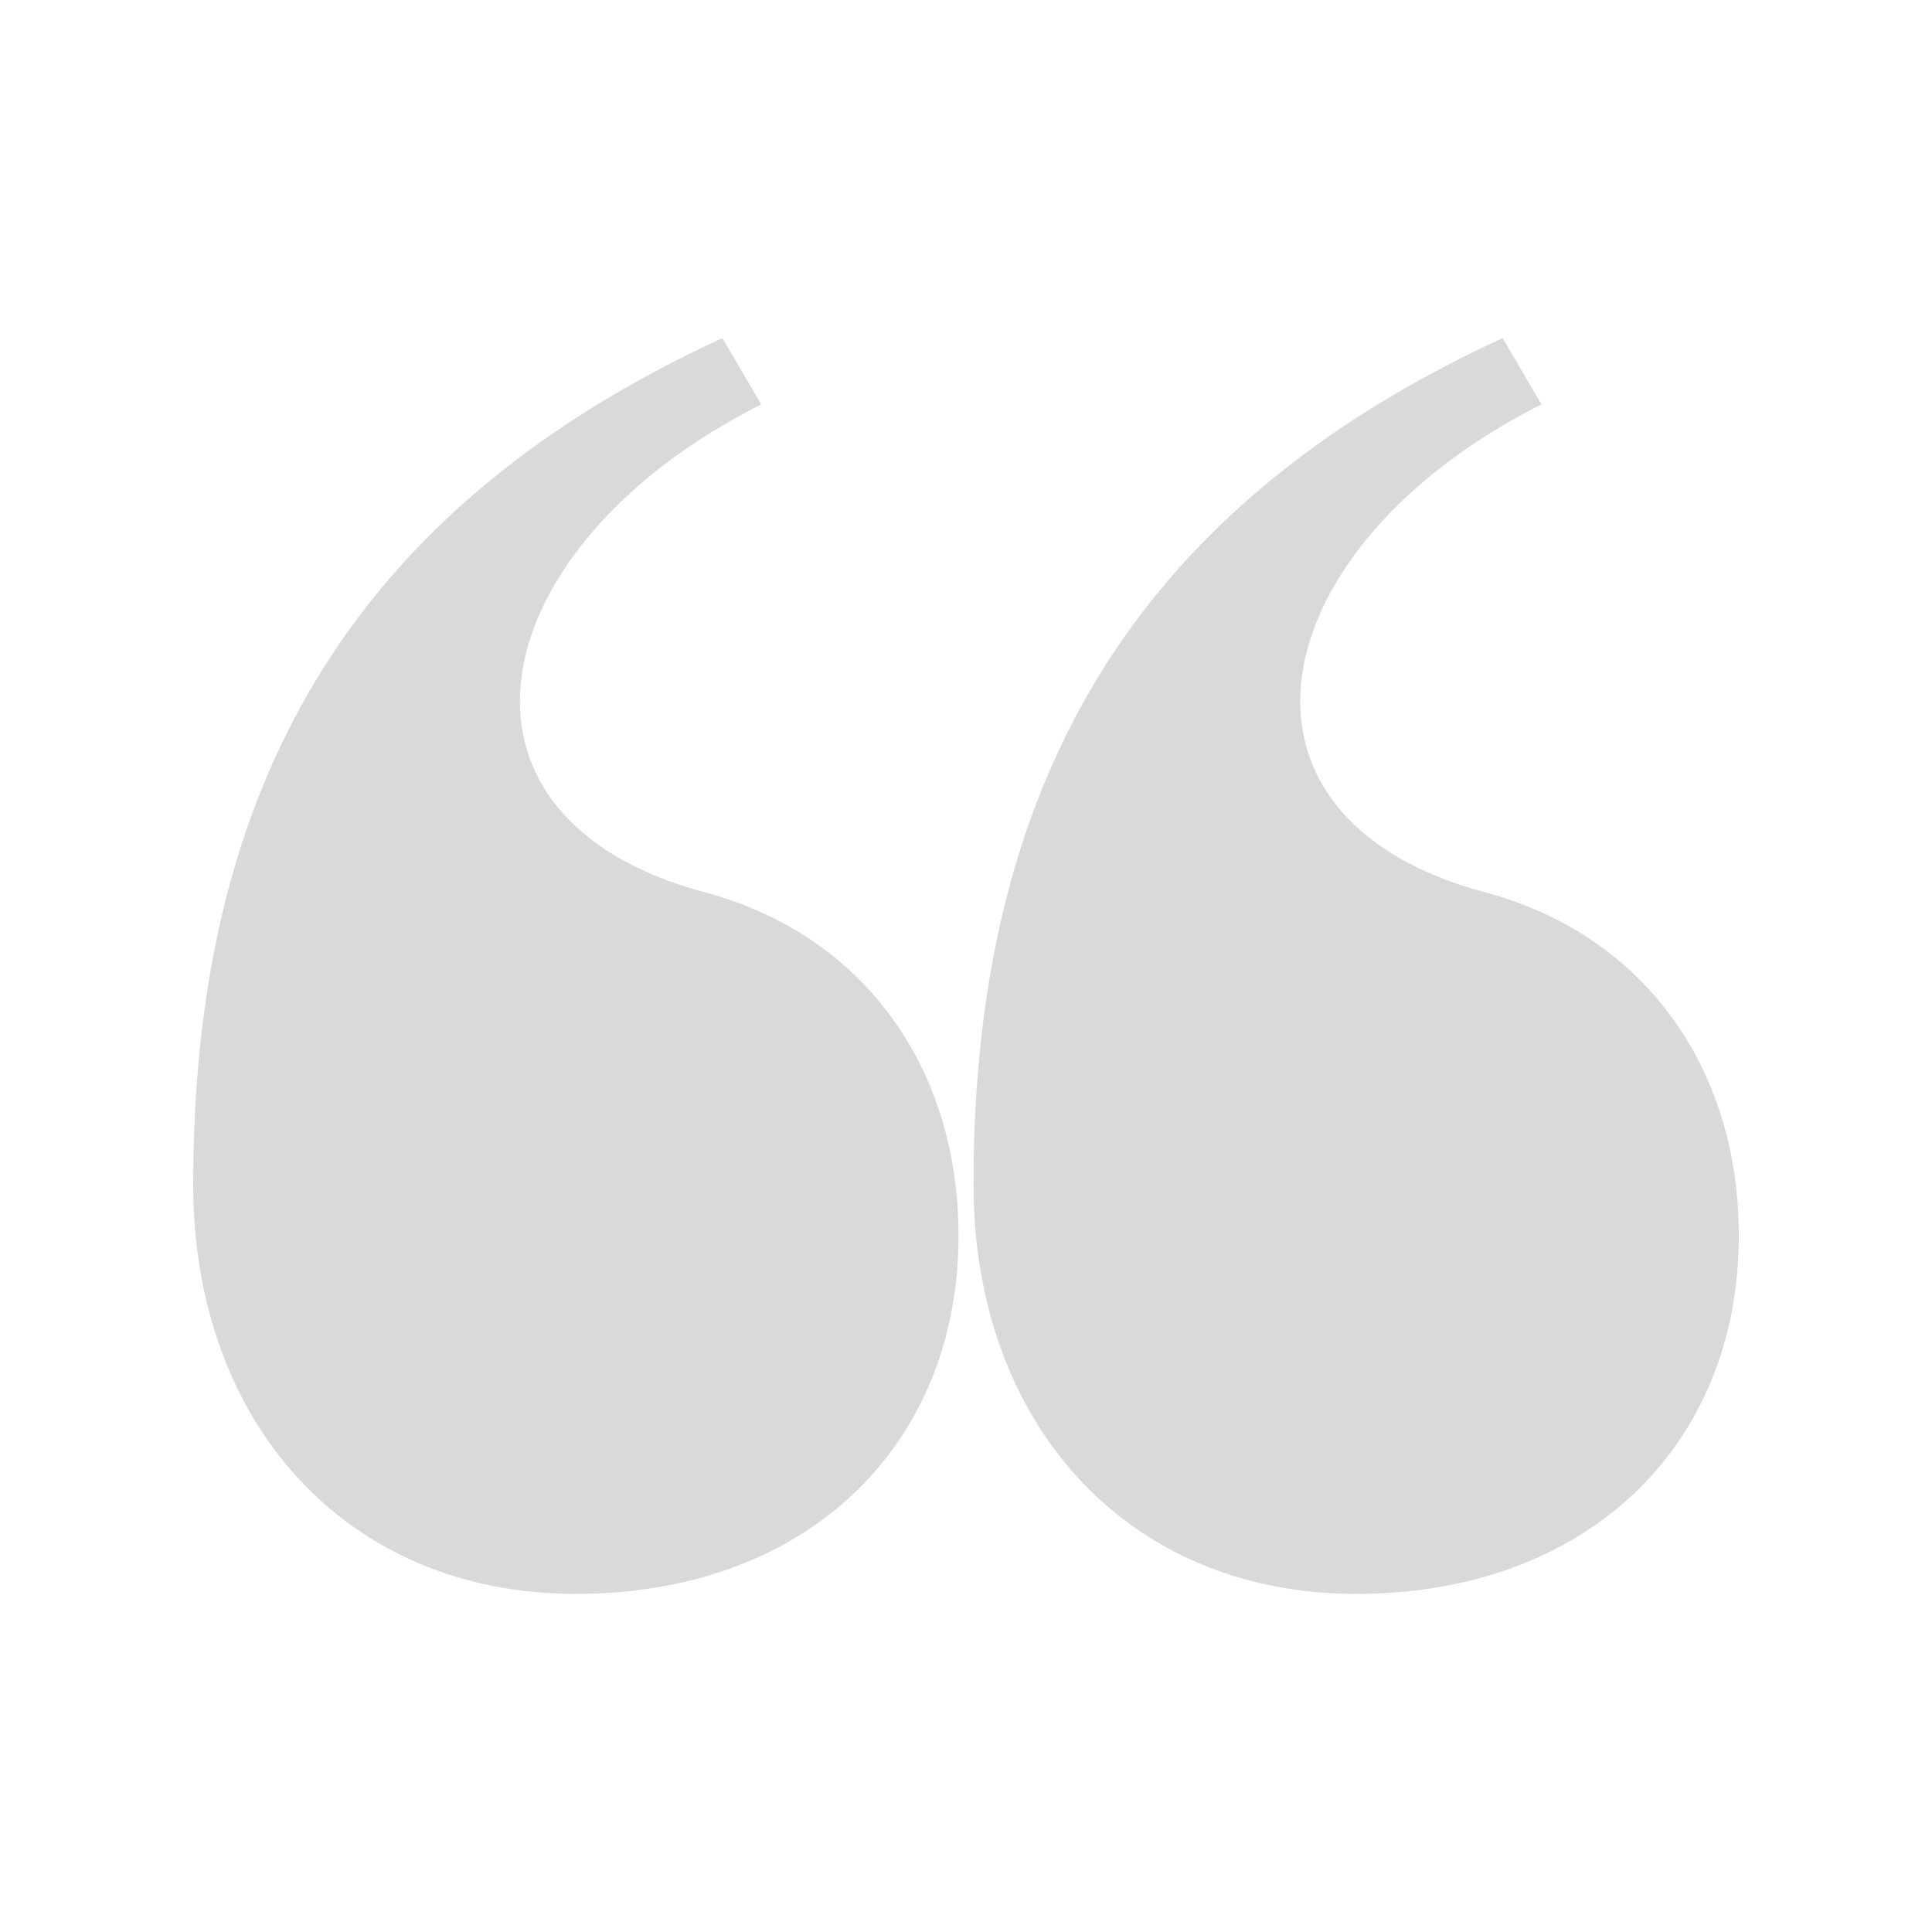 <svg width="40" height="40" viewBox="0 0 40 40" fill="none" xmlns="http://www.w3.org/2000/svg">
<path d="M30.739 18.472C34.019 19.345 36 22.089 36 25.58C36 29.945 32.843 33 28.077 33C23.311 33 20.155 29.446 20.155 24.52C20.155 16.477 23.25 10.616 31.11 7L31.915 8.372C26.097 11.302 24.921 16.914 30.739 18.472ZM14.584 18.472C17.865 19.345 19.845 22.089 19.845 25.58C19.845 29.945 16.689 33 11.923 33C7.157 33 4 29.446 4 24.52C4 16.477 7.095 10.616 14.956 7L15.76 8.372C9.942 11.302 8.766 16.914 14.584 18.472Z" fill="#D9D9D9"/>
</svg>
